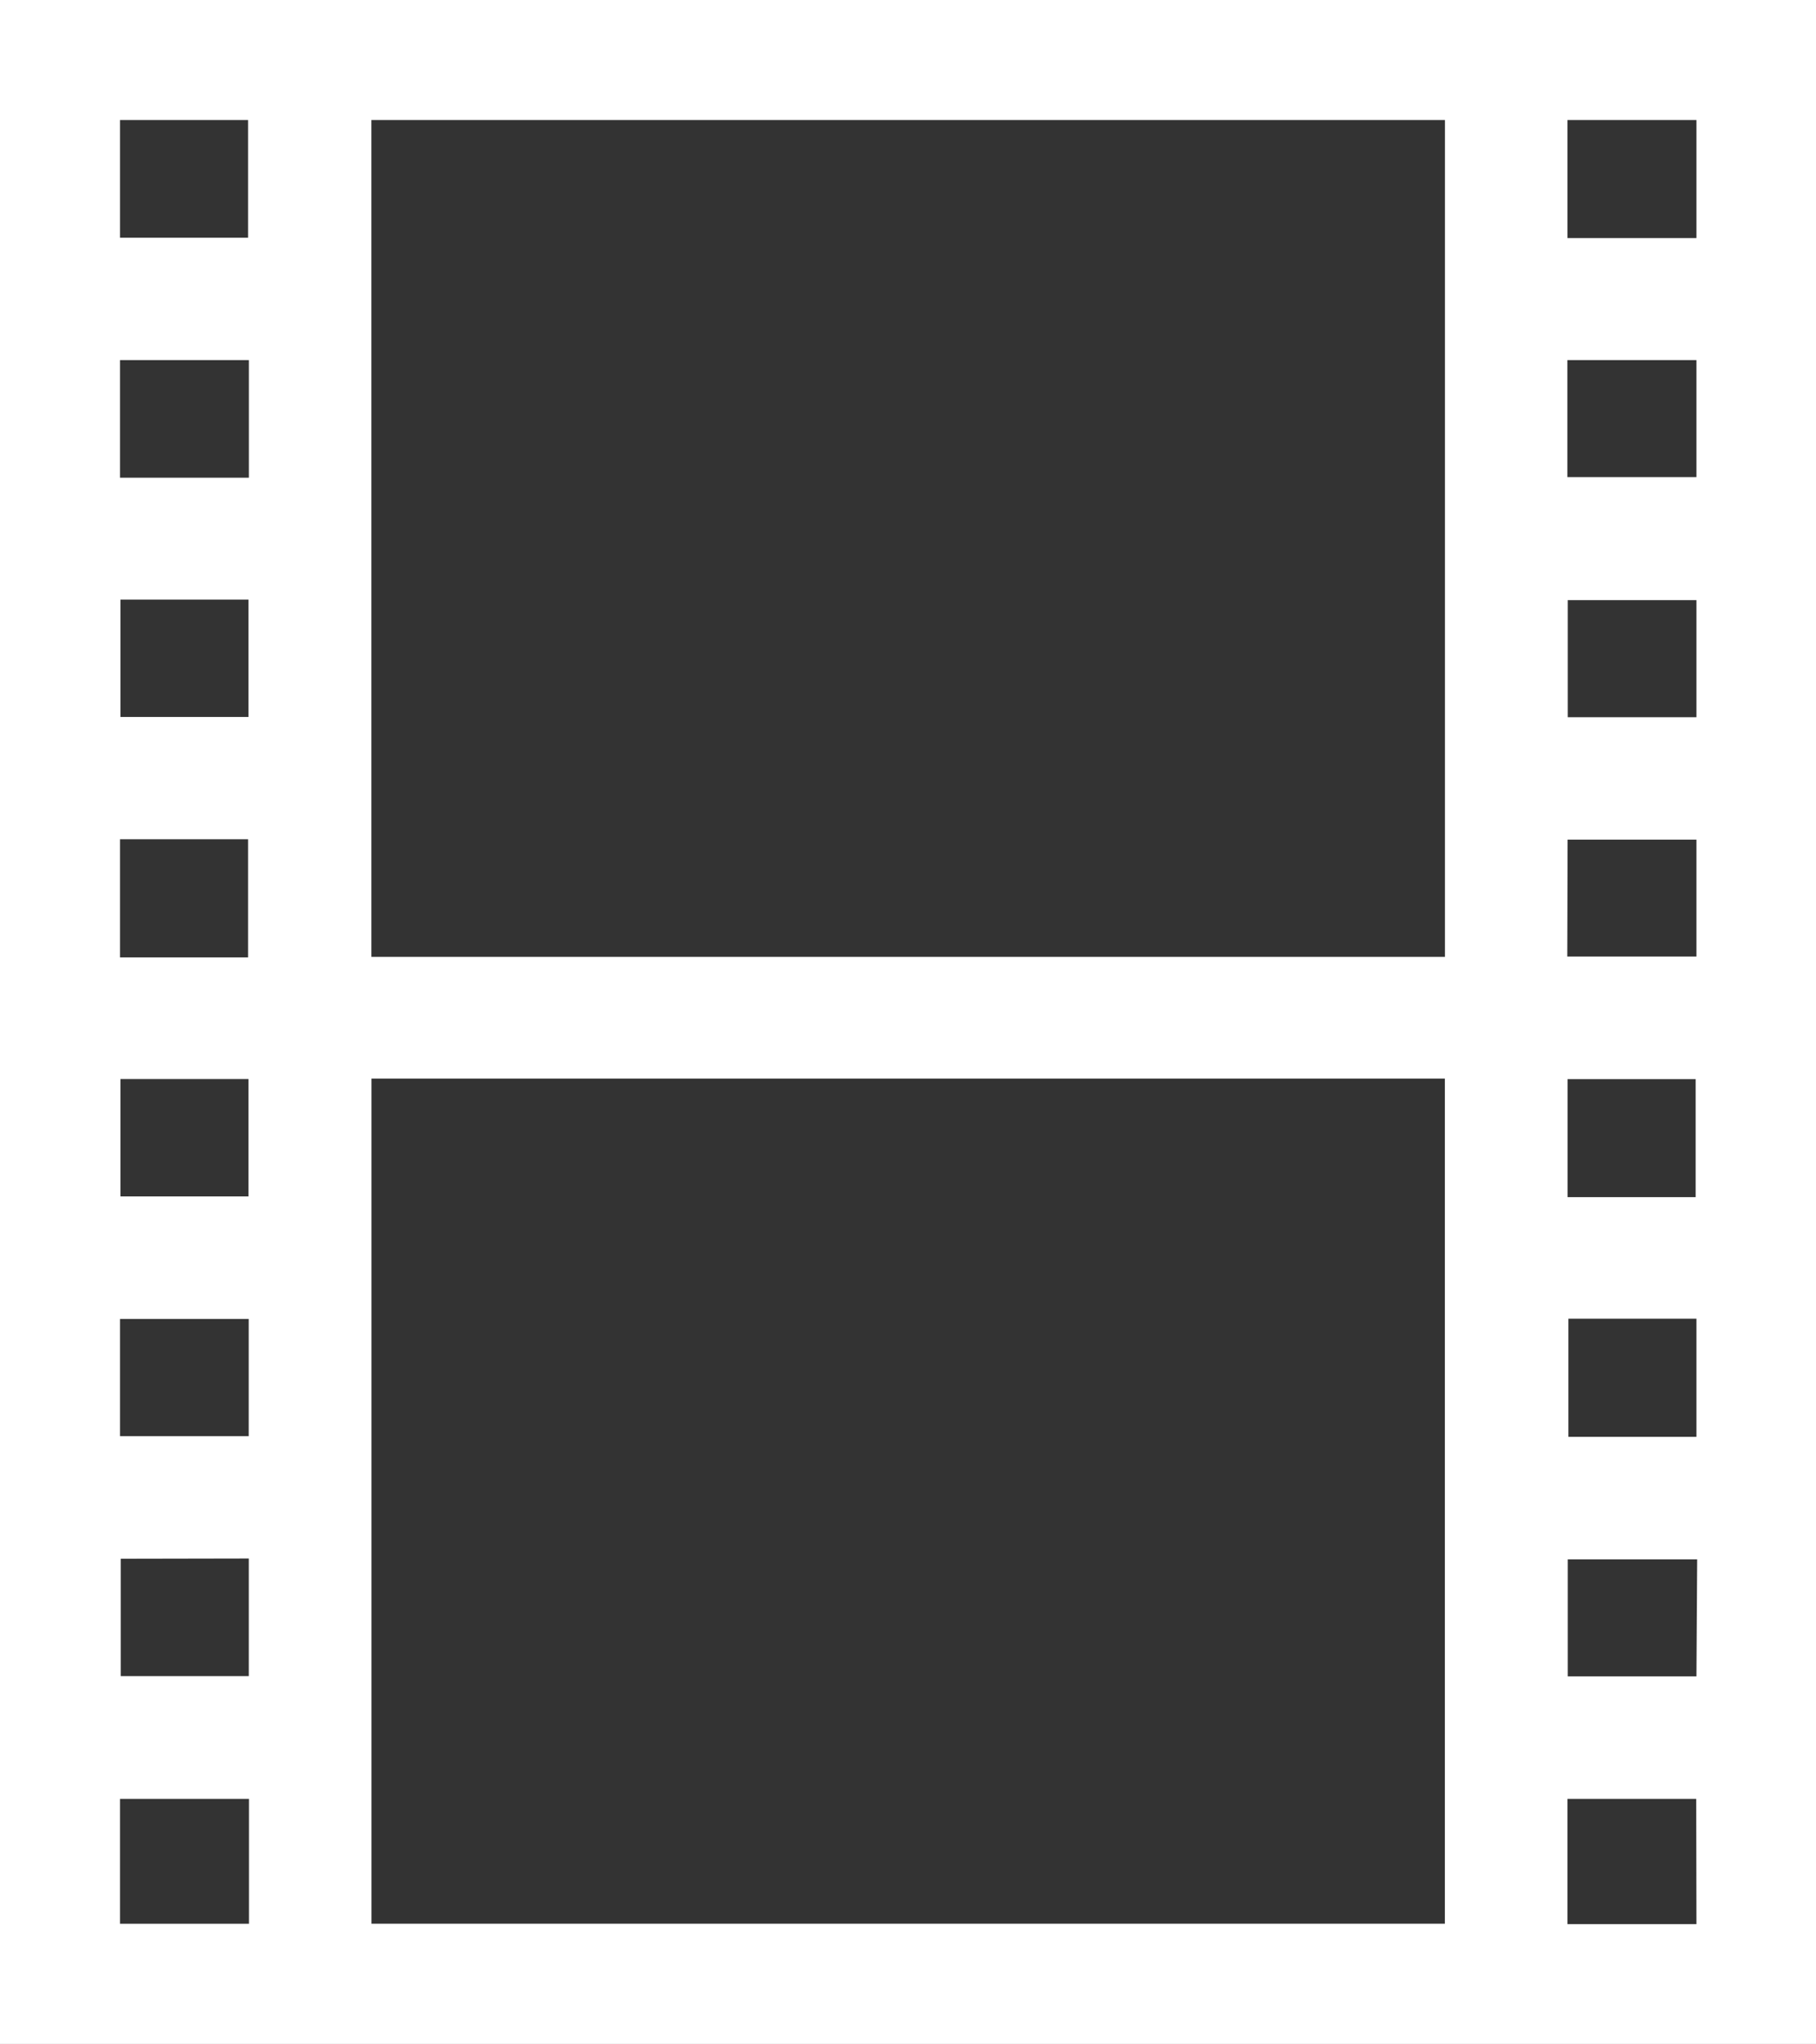 <svg xmlns="http://www.w3.org/2000/svg" viewBox="0 0 226.94 255.44"><rect x="0" y="0" width="226.94" height="255.44" fill="#333333" stroke="none"/><defs><style>.cls-1{fill:#fff;}</style></defs><g id="Layer_2" data-name="Layer 2"><g id="Layer_1-2" data-name="Layer 1"><path class="cls-1" d="M226.94,255.44H0V0H226.94ZM46.42,134.8V240.41H180.56V134.8ZM46.41,15V119.58H180.57V15ZM31.11,224.81H15v15.61H31.11Zm180.86,0H195.88v15.65H212ZM15,15V29.71H31V15ZM195.88,29.75H212V15H195.88ZM31.1,45H15v14.7H31.1ZM195.87,59.62H212V45H195.87ZM15.05,74.93V89.6h16V74.93ZM212,75H195.92V89.63H212ZM31,119.65V104.88H15v14.77Zm164.86-.11H212V104.93h-16.1ZM15.05,134.85v14.67h16V134.85ZM211.9,149.61V134.86h-16v14.75ZM15,179.48H31.08V164.83H15ZM196,164.8v14.77h16V164.8Zm-180.91,30v14.67h16V194.77Zm197,.08H195.92v14.62H212Z"/></g></g></svg>